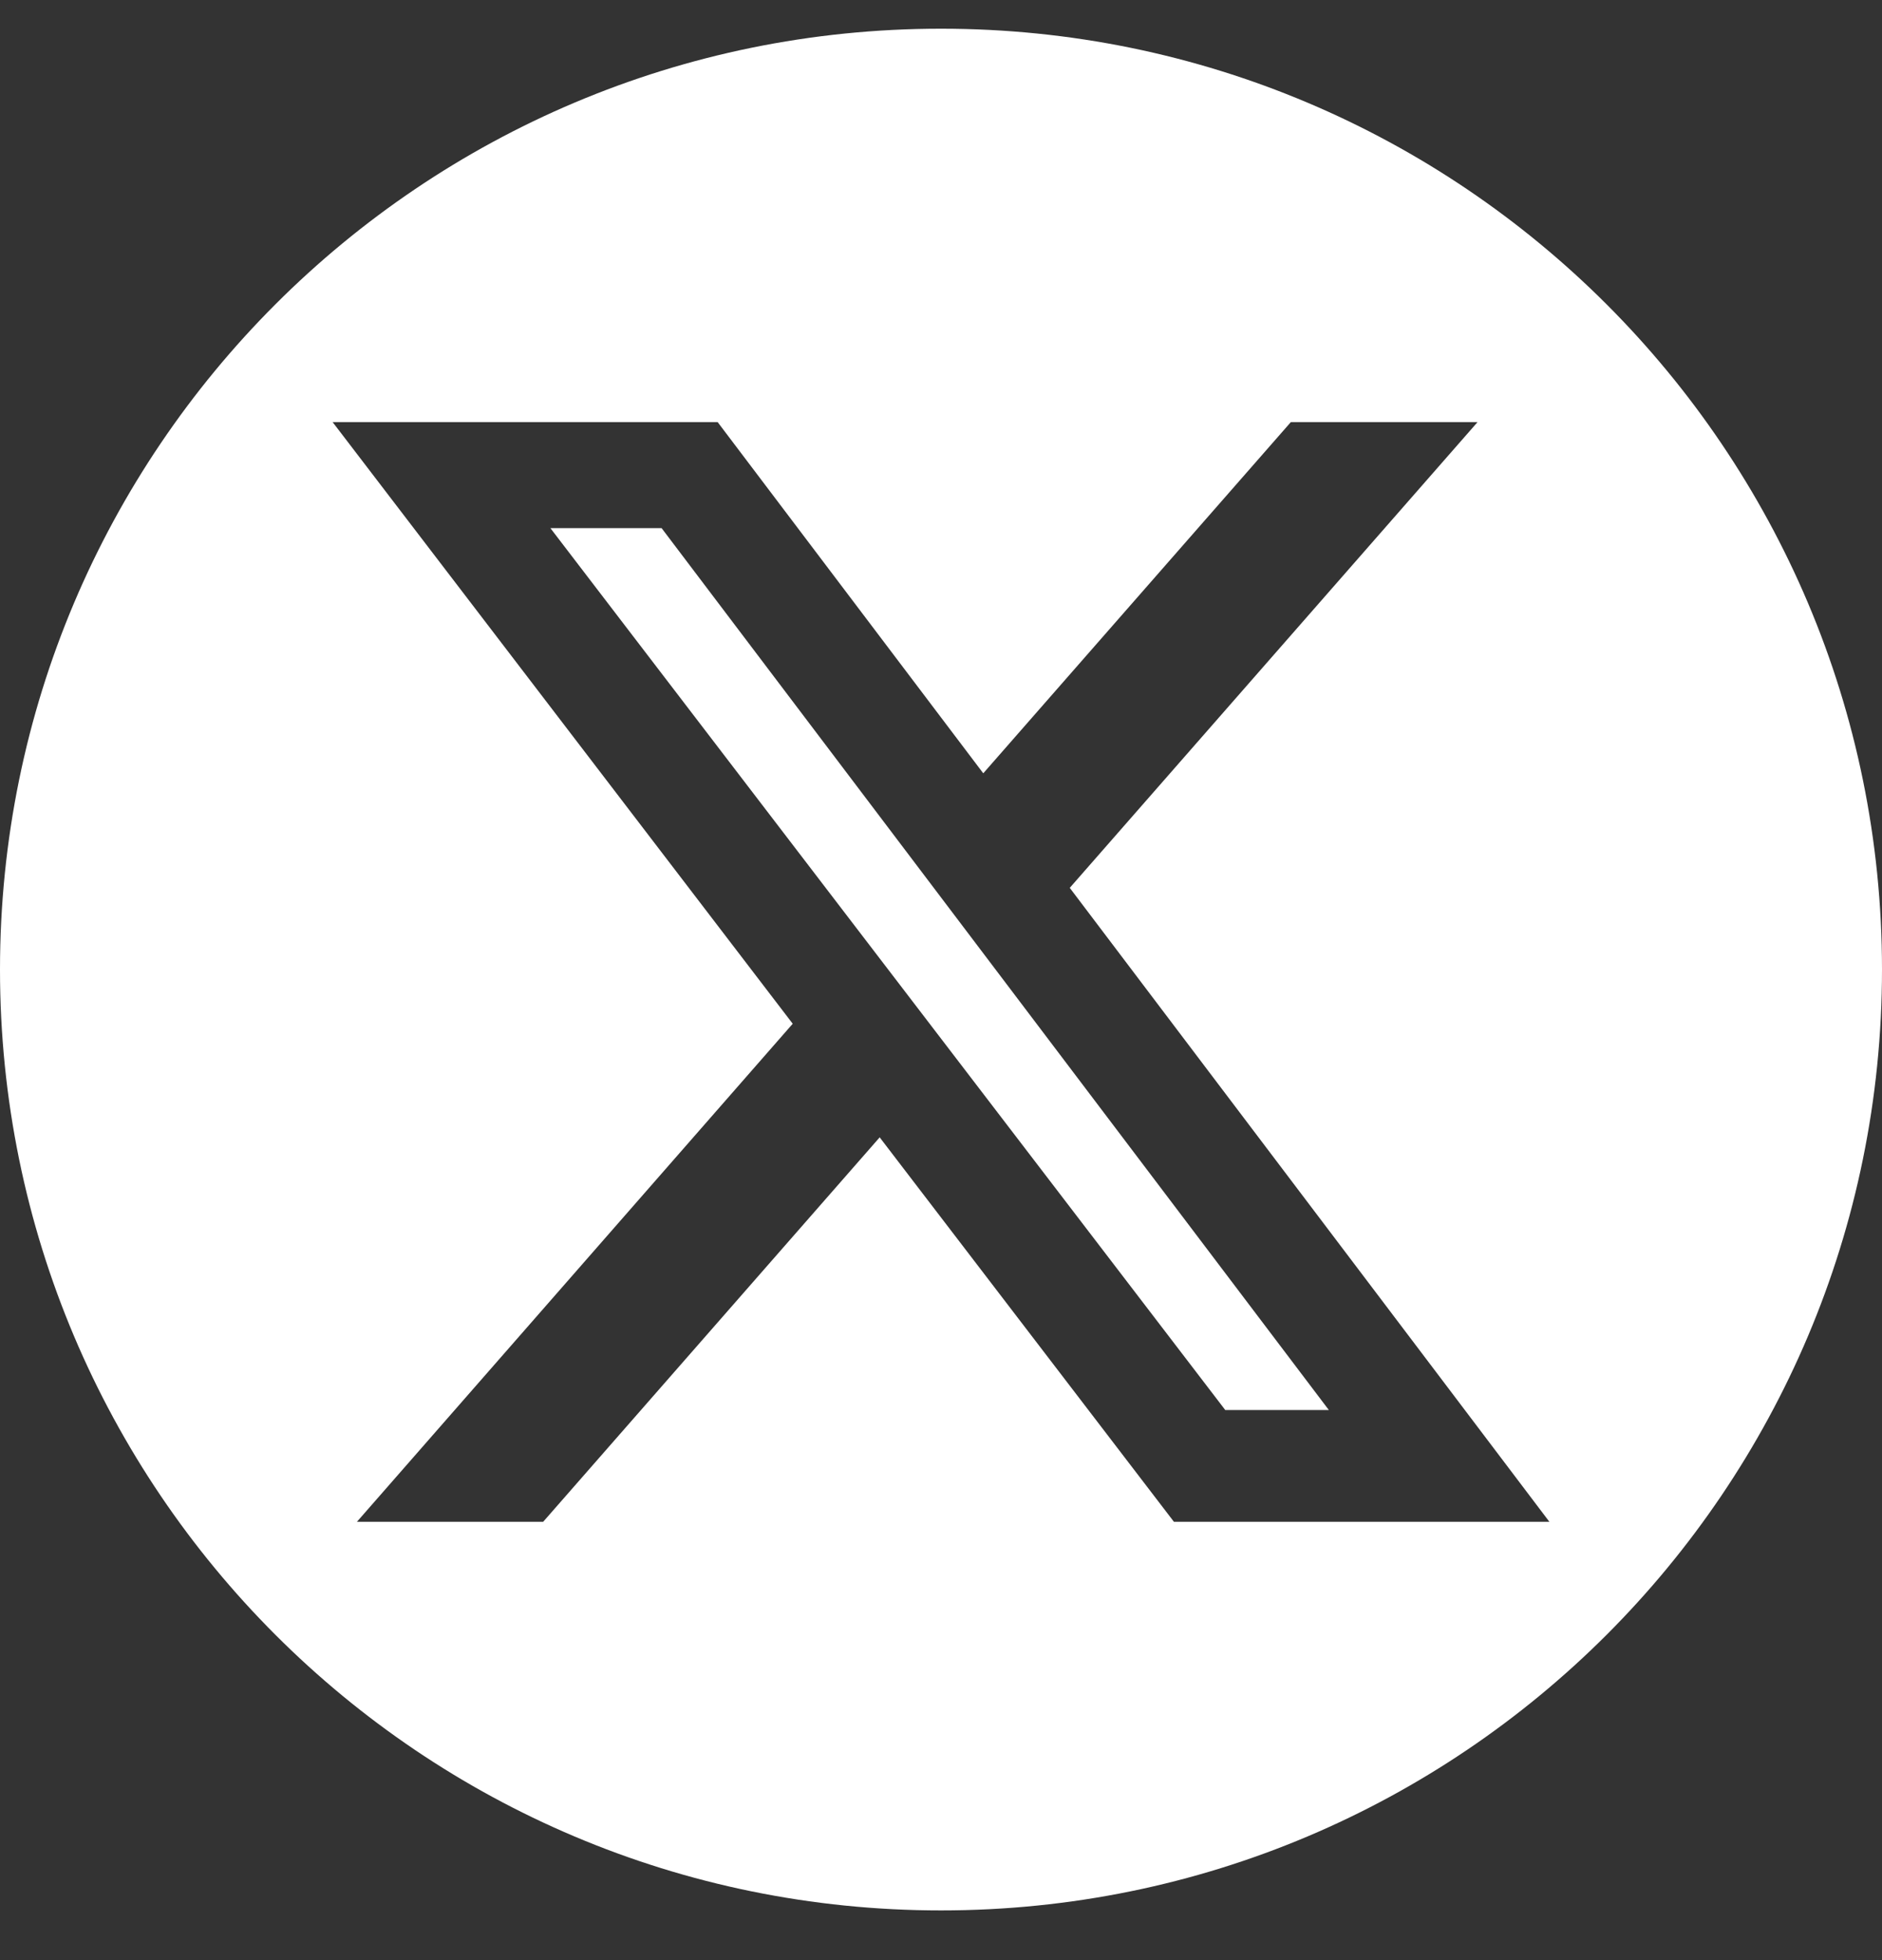<svg width="24" height="25" viewBox="0 0 24 25" fill="none" xmlns="http://www.w3.org/2000/svg">
<rect x="0" y="0" width="24" height="25" fill="#333333" stroke="none"/>
<g clip-path="url(#clip0_1299_12823)">
<g clip-path="url(#clip1_1299_12823)">
<path d="M7.019 6.736L15.625 17.984H16.946L8.437 6.736H7.019Z" fill="white"/>
<path d="M12 0.366C5.37 0.366 0 5.736 0 12.366C0 18.997 5.37 24.366 12 24.366C18.63 24.366 24 18.997 24 12.366C24 5.736 18.63 0.366 12 0.366ZM14.97 19.409L11.218 14.506L6.927 19.409H4.552L10.109 13.057L4.242 5.384H9.152L12.539 9.863L16.461 5.384H18.842L13.642 11.324L19.758 19.409H14.97Z" fill="white"/>
</g>
</g>
<defs>
<clipPath id="clip0_1299_12823">
<rect width="24" height="24" fill="white" transform="translate(0 0.366)"/>
</clipPath>
<clipPath id="clip1_1299_12823">
<rect width="24" height="24" fill="white" transform="translate(0 0.366)"/>
</clipPath>
</defs>
</svg>
